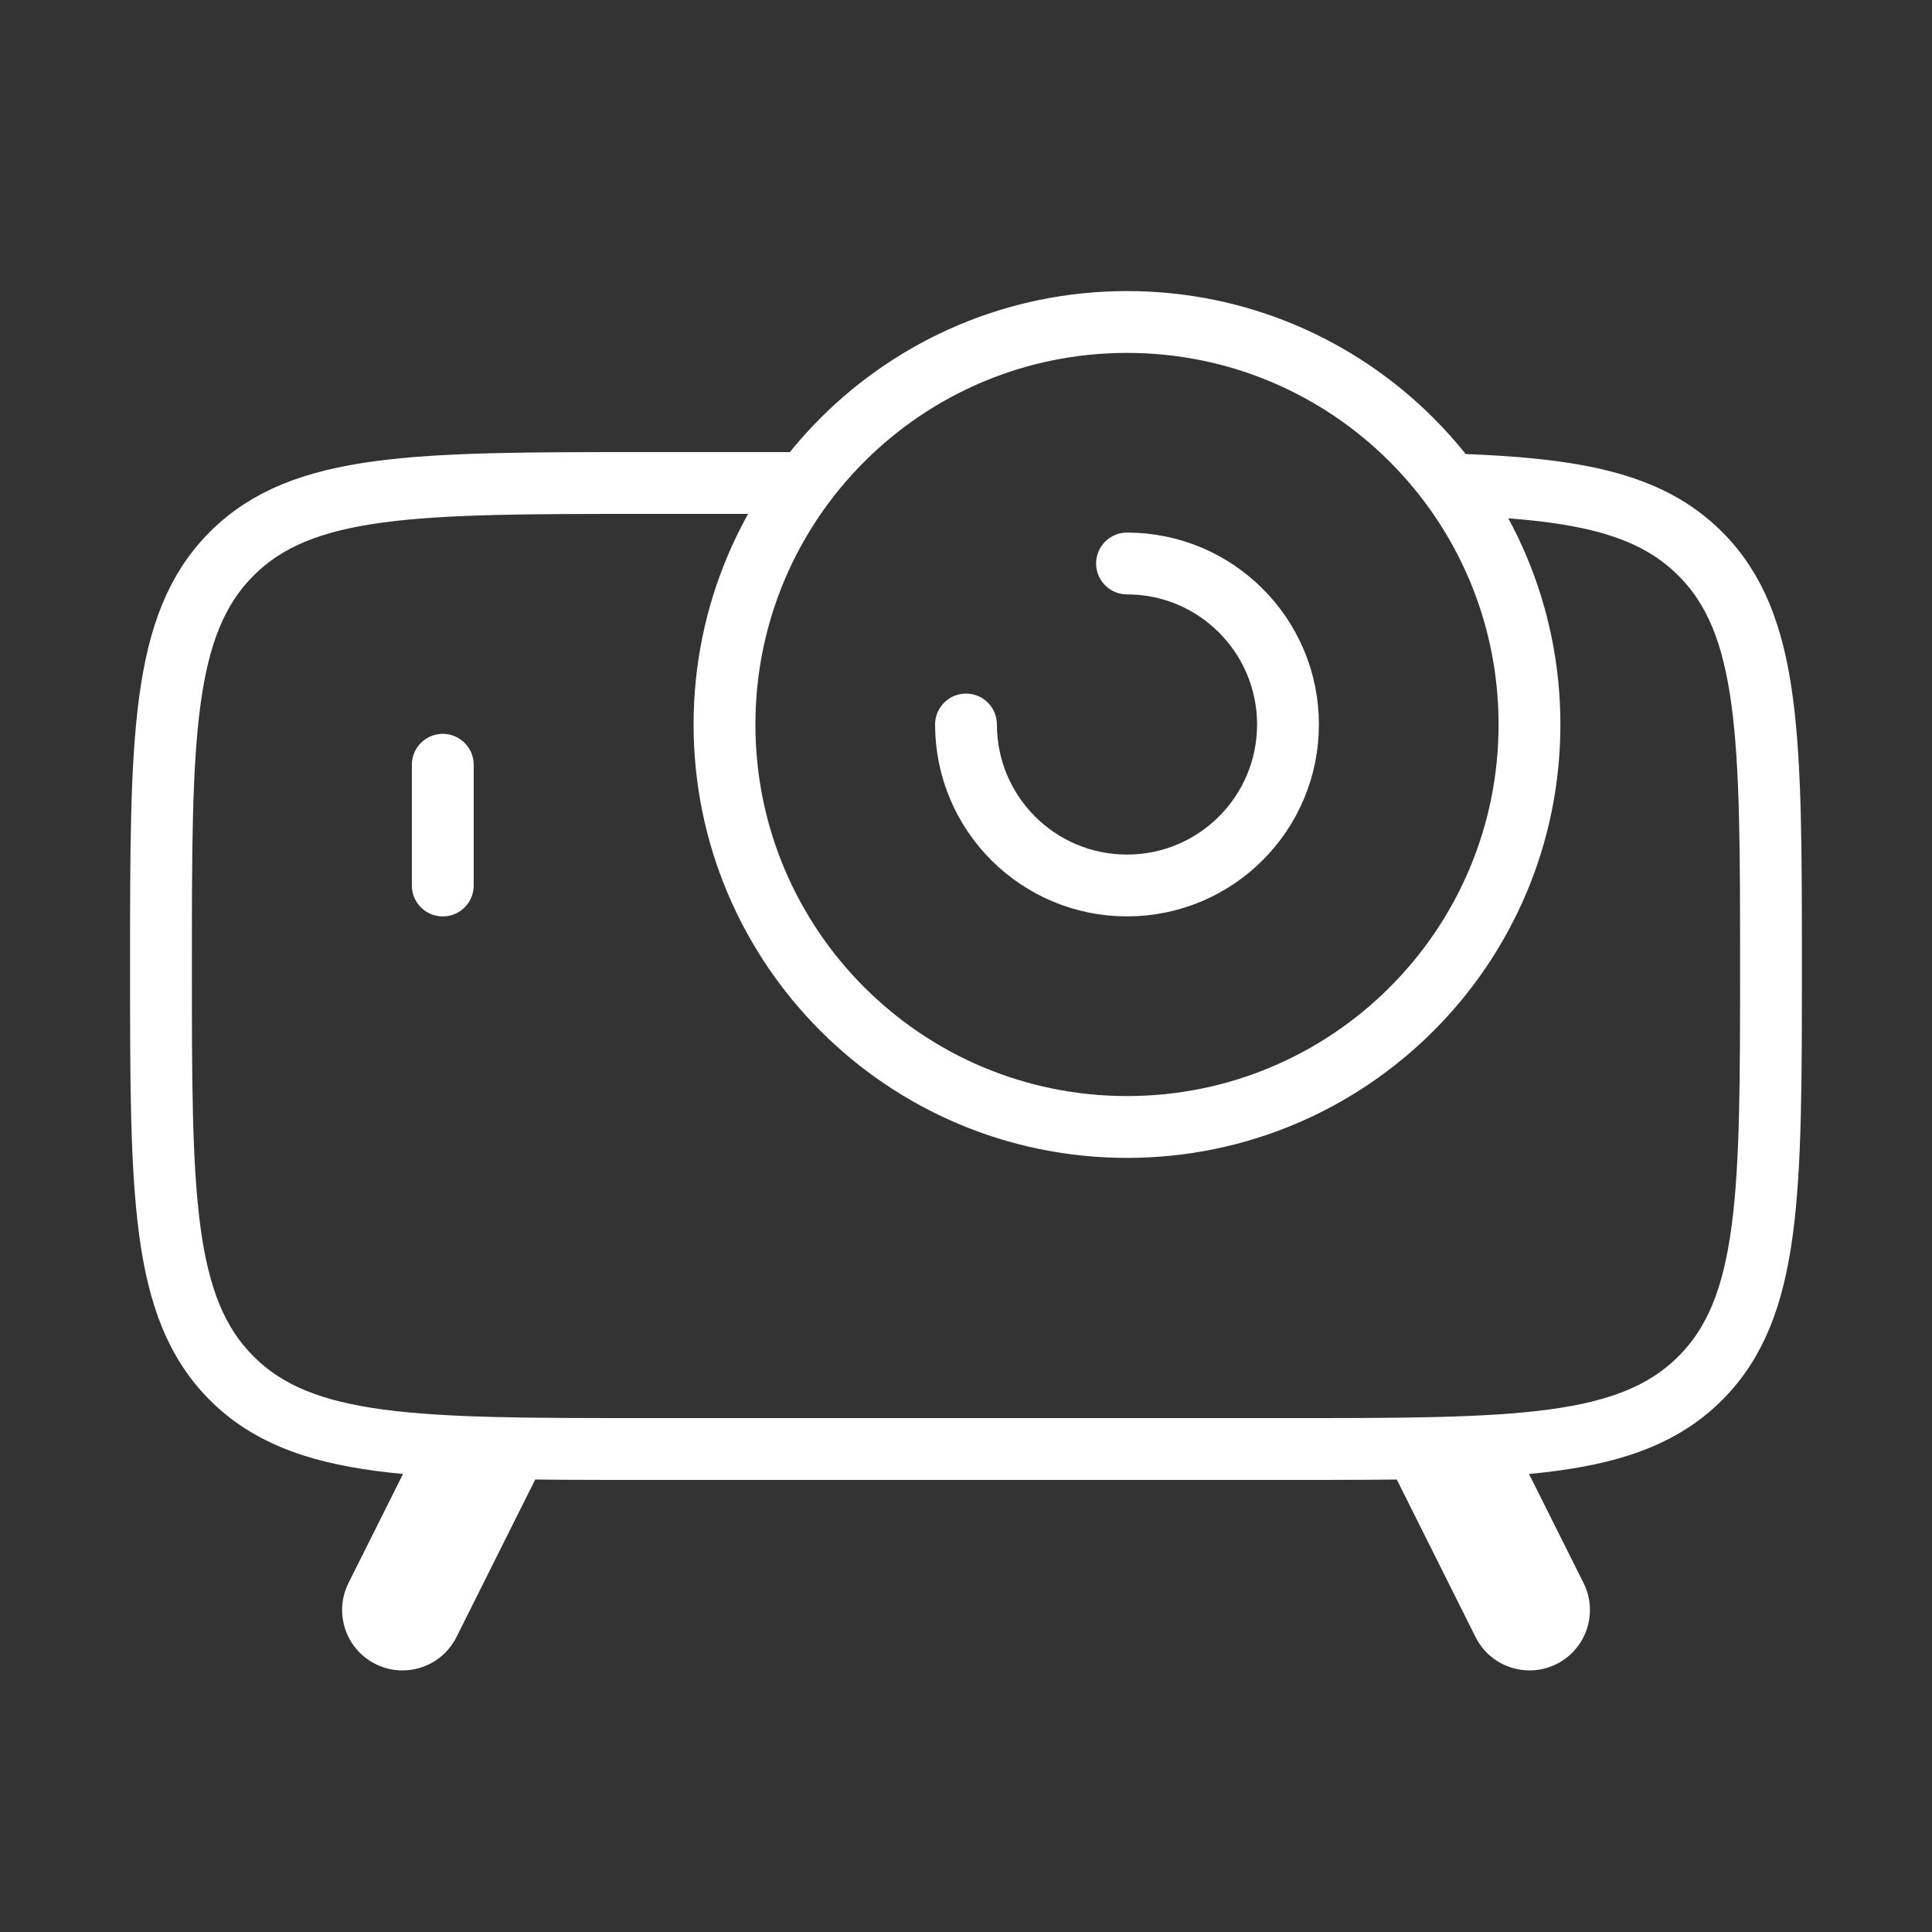 <svg width="50" height="50" viewBox="0 0 50 50" fill="none" xmlns="http://www.w3.org/2000/svg">
    <rect x="0" y="0" width="50" height="50" fill="#333333" stroke="none"/>
    <path d="M37.499 12.536C40.736 12.634 42.666 12.995 44.002 14.331C45.833 16.161 45.833 19.107 45.833 25C45.833 30.892 45.833 33.839 44.002 35.669C42.171 37.5 39.225 37.5 33.333 37.5H16.666C10.774 37.5 7.827 37.5 5.997 35.669C4.166 33.839 4.166 30.892 4.166 25C4.166 19.107 4.166 16.161 5.997 14.331C7.827 12.5 10.774 12.5 16.666 12.5H20.833"
          stroke="white" stroke-width="1.6"/>
    <path d="M38.187 42.366C38.573 43.138 39.511 43.451 40.283 43.065C41.055 42.679 41.368 41.74 40.982 40.968L38.187 42.366ZM36.103 38.199L38.187 42.366L40.982 40.968L38.898 36.802L36.103 38.199Z"
          fill="white"/>
    <path d="M11.814 42.366C11.428 43.138 10.489 43.451 9.718 43.065C8.946 42.679 8.633 41.74 9.019 40.968L11.814 42.366ZM13.897 38.199L11.814 42.366L9.019 40.968L11.102 36.802L13.897 38.199Z"
          fill="white"/>
    <path d="M29.167 29.166C34.92 29.166 39.583 24.503 39.583 18.75C39.583 12.997 34.92 8.333 29.167 8.333C23.414 8.333 18.75 12.997 18.75 18.75C18.75 24.503 23.414 29.166 29.167 29.166Z"
          stroke="white" stroke-width="1.6"/>
    <path d="M25 18.75C25 21.051 26.865 22.916 29.167 22.916C31.468 22.916 33.333 21.051 33.333 18.75C33.333 16.449 31.468 14.583 29.167 14.583"
          stroke="white" stroke-width="1.6" stroke-linecap="round"/>
    <path d="M11.459 19.792L11.459 22.917" stroke="white" stroke-width="1.6" stroke-linecap="round"
          stroke-linejoin="round"/>
</svg>
